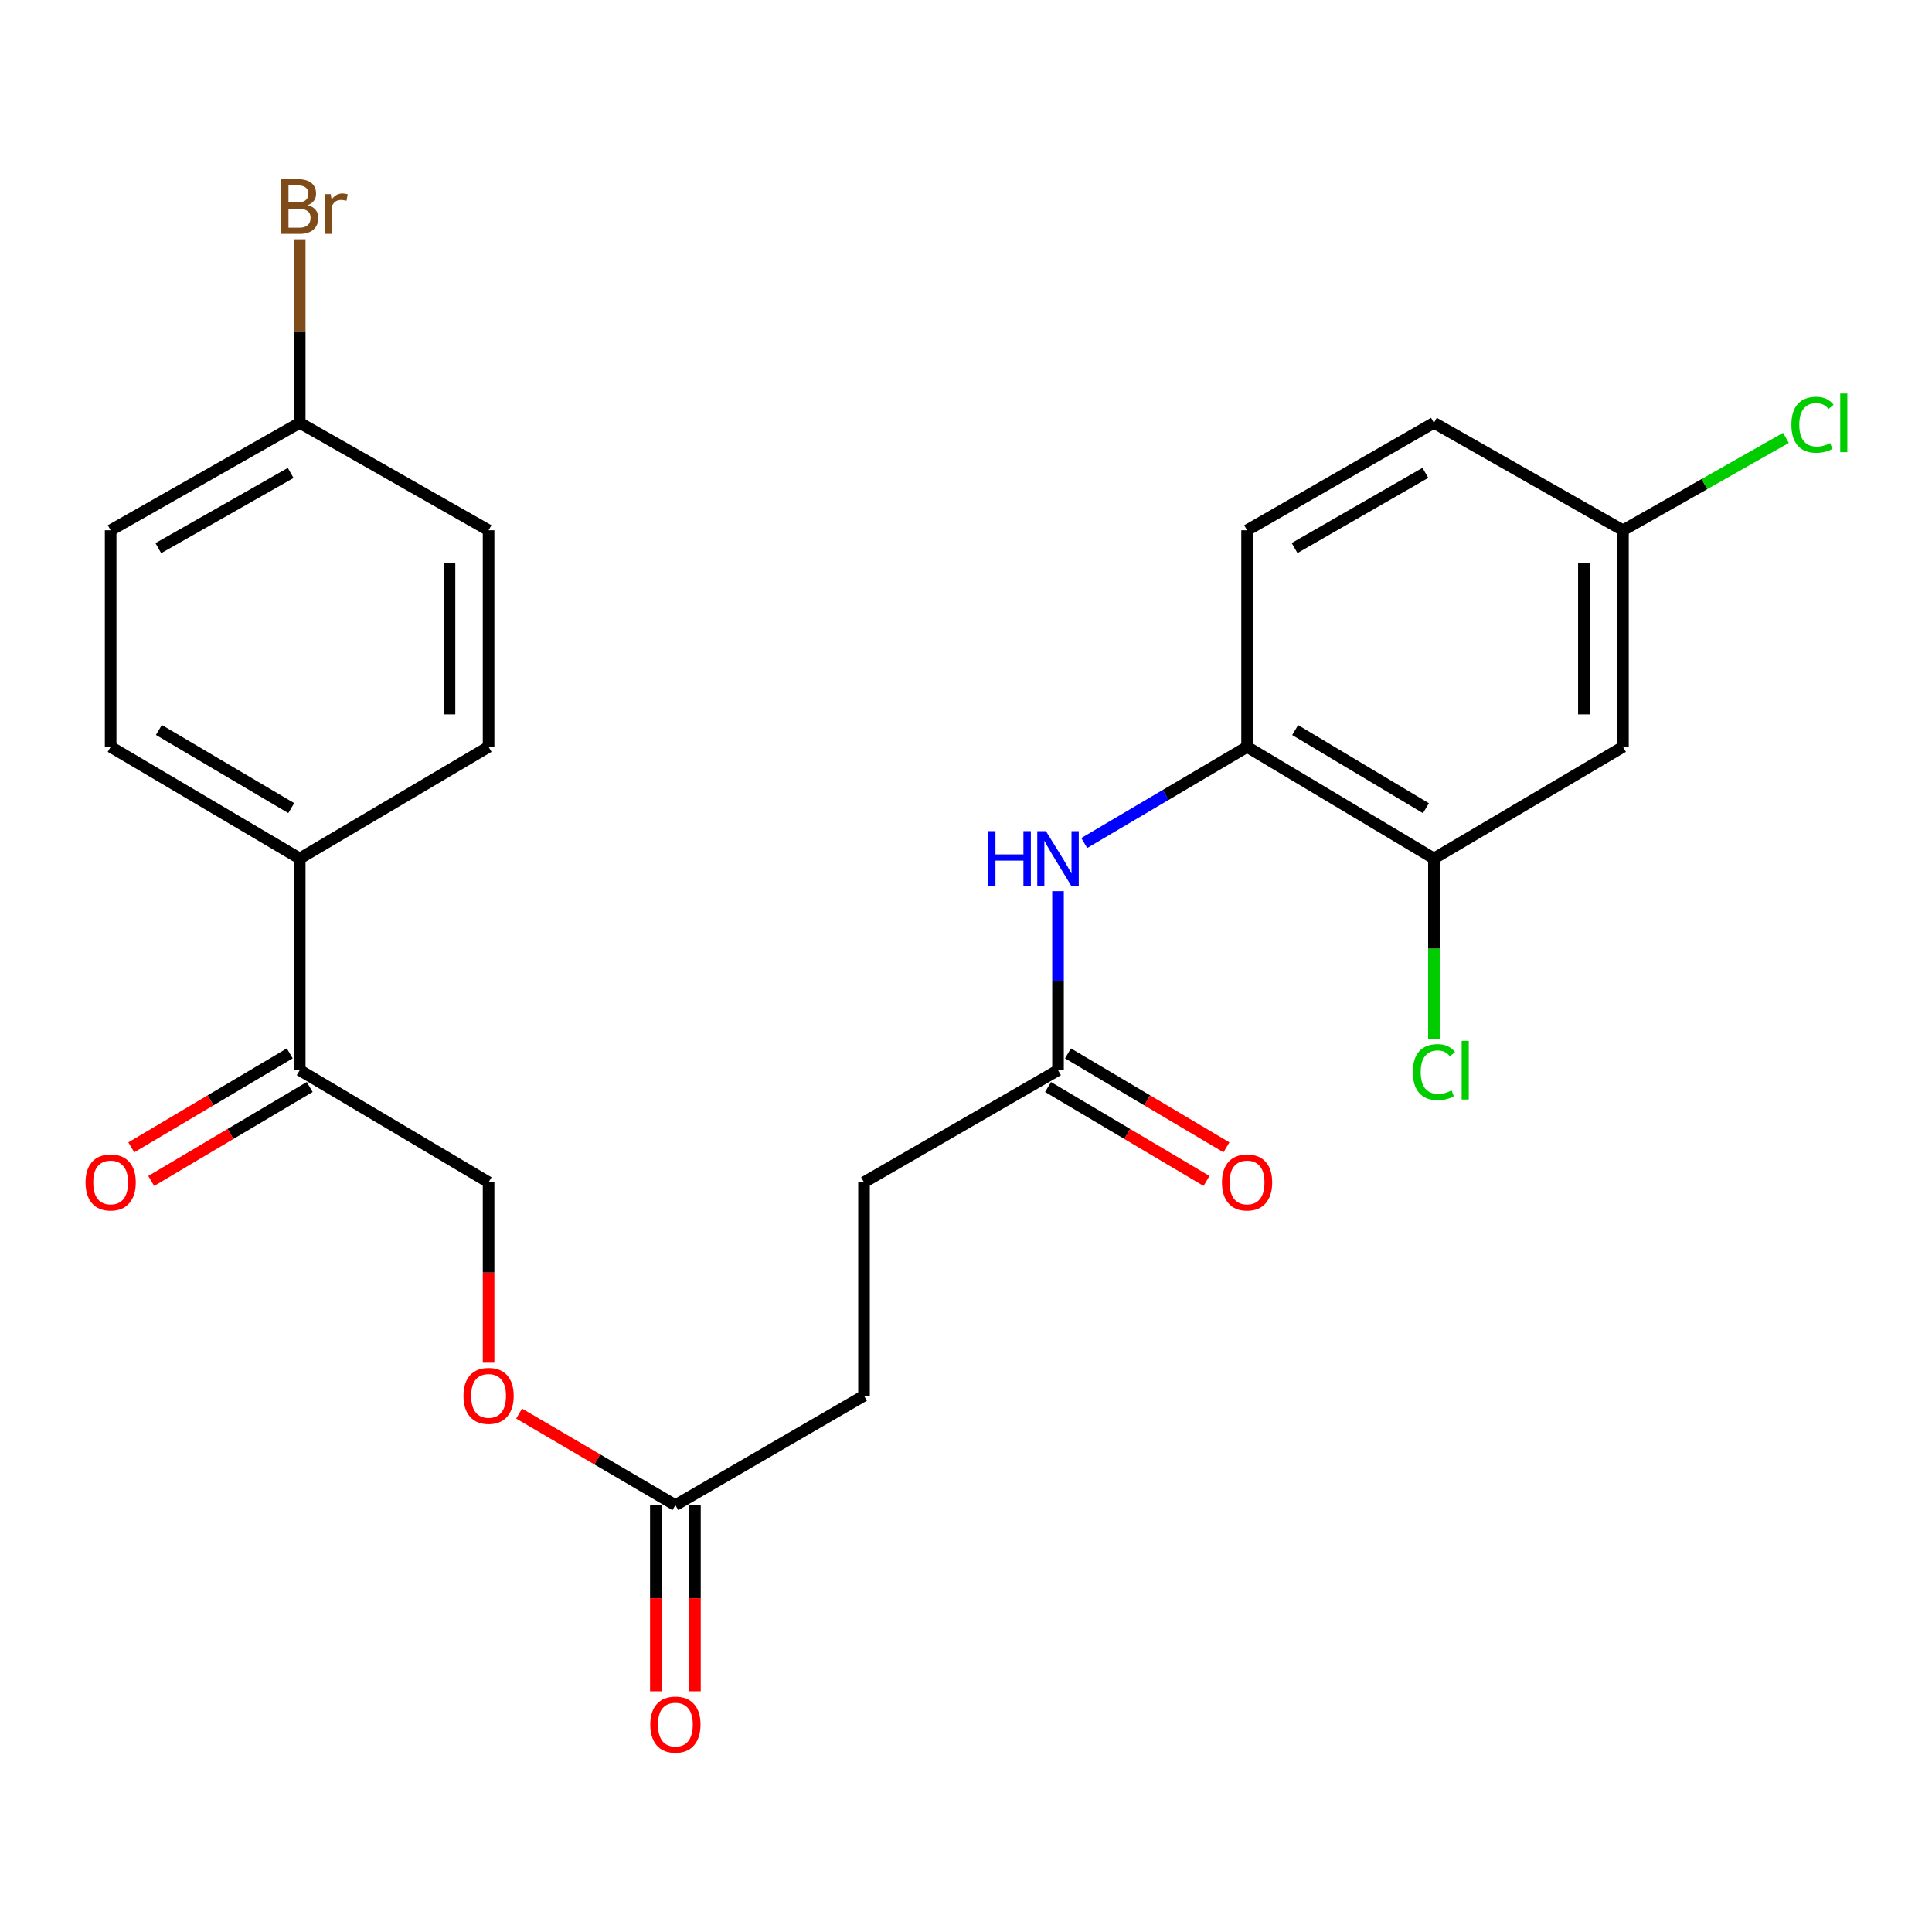<?xml version='1.0' encoding='iso-8859-1'?>
<svg version='1.1' baseProfile='full'
              xmlns='http://www.w3.org/2000/svg'
                      xmlns:rdkit='http://www.rdkit.org/xml'
                      xmlns:xlink='http://www.w3.org/1999/xlink'
                  xml:space='preserve'
width='1000px' height='1000px' viewBox='0 0 1000 1000'>
<!-- END OF HEADER -->
<rect style='opacity:1.0;fill:#FFFFFF;stroke:none' width='1000' height='1000' x='0' y='0'> </rect>
<path class='bond-0' d='M 561.206,436.342 L 603.347,411.46' style='fill:none;fill-rule:evenodd;stroke:#0000FF;stroke-width:6px;stroke-linecap:butt;stroke-linejoin:miter;stroke-opacity:1' />
<path class='bond-0' d='M 603.347,411.46 L 645.488,386.578' style='fill:none;fill-rule:evenodd;stroke:#000000;stroke-width:6px;stroke-linecap:butt;stroke-linejoin:miter;stroke-opacity:1' />
<path class='bond-2' d='M 547.624,461.26 L 547.624,507.592' style='fill:none;fill-rule:evenodd;stroke:#0000FF;stroke-width:6px;stroke-linecap:butt;stroke-linejoin:miter;stroke-opacity:1' />
<path class='bond-2' d='M 547.624,507.592 L 547.624,553.925' style='fill:none;fill-rule:evenodd;stroke:#000000;stroke-width:6px;stroke-linecap:butt;stroke-linejoin:miter;stroke-opacity:1' />
<path class='bond-1' d='M 645.488,386.578 L 742.194,444.361' style='fill:none;fill-rule:evenodd;stroke:#000000;stroke-width:6px;stroke-linecap:butt;stroke-linejoin:miter;stroke-opacity:1' />
<path class='bond-1' d='M 670.371,377.878 L 738.065,418.326' style='fill:none;fill-rule:evenodd;stroke:#000000;stroke-width:6px;stroke-linecap:butt;stroke-linejoin:miter;stroke-opacity:1' />
<path class='bond-12' d='M 645.488,386.578 L 645.488,274.462' style='fill:none;fill-rule:evenodd;stroke:#000000;stroke-width:6px;stroke-linecap:butt;stroke-linejoin:miter;stroke-opacity:1' />
<path class='bond-3' d='M 742.194,444.361 L 840.046,386.578' style='fill:none;fill-rule:evenodd;stroke:#000000;stroke-width:6px;stroke-linecap:butt;stroke-linejoin:miter;stroke-opacity:1' />
<path class='bond-16' d='M 742.194,444.361 L 742.194,491.043' style='fill:none;fill-rule:evenodd;stroke:#000000;stroke-width:6px;stroke-linecap:butt;stroke-linejoin:miter;stroke-opacity:1' />
<path class='bond-16' d='M 742.194,491.043 L 742.194,537.726' style='fill:none;fill-rule:evenodd;stroke:#00CC00;stroke-width:6px;stroke-linecap:butt;stroke-linejoin:miter;stroke-opacity:1' />
<path class='bond-8' d='M 542.466,562.626 L 583.475,586.939' style='fill:none;fill-rule:evenodd;stroke:#000000;stroke-width:6px;stroke-linecap:butt;stroke-linejoin:miter;stroke-opacity:1' />
<path class='bond-8' d='M 583.475,586.939 L 624.485,611.252' style='fill:none;fill-rule:evenodd;stroke:#FF0000;stroke-width:6px;stroke-linecap:butt;stroke-linejoin:miter;stroke-opacity:1' />
<path class='bond-8' d='M 552.783,545.223 L 593.793,569.536' style='fill:none;fill-rule:evenodd;stroke:#000000;stroke-width:6px;stroke-linecap:butt;stroke-linejoin:miter;stroke-opacity:1' />
<path class='bond-8' d='M 593.793,569.536 L 634.802,593.849' style='fill:none;fill-rule:evenodd;stroke:#FF0000;stroke-width:6px;stroke-linecap:butt;stroke-linejoin:miter;stroke-opacity:1' />
<path class='bond-17' d='M 547.624,553.925 L 447.209,611.944' style='fill:none;fill-rule:evenodd;stroke:#000000;stroke-width:6px;stroke-linecap:butt;stroke-linejoin:miter;stroke-opacity:1' />
<path class='bond-25' d='M 840.046,386.578 L 840.046,274.462' style='fill:none;fill-rule:evenodd;stroke:#000000;stroke-width:6px;stroke-linecap:butt;stroke-linejoin:miter;stroke-opacity:1' />
<path class='bond-25' d='M 819.815,369.76 L 819.815,291.28' style='fill:none;fill-rule:evenodd;stroke:#000000;stroke-width:6px;stroke-linecap:butt;stroke-linejoin:miter;stroke-opacity:1' />
<path class='bond-4' d='M 349.582,779.055 L 447.209,722.418' style='fill:none;fill-rule:evenodd;stroke:#000000;stroke-width:6px;stroke-linecap:butt;stroke-linejoin:miter;stroke-opacity:1' />
<path class='bond-7' d='M 349.582,779.055 L 309.135,755.364' style='fill:none;fill-rule:evenodd;stroke:#000000;stroke-width:6px;stroke-linecap:butt;stroke-linejoin:miter;stroke-opacity:1' />
<path class='bond-7' d='M 309.135,755.364 L 268.689,731.674' style='fill:none;fill-rule:evenodd;stroke:#FF0000;stroke-width:6px;stroke-linecap:butt;stroke-linejoin:miter;stroke-opacity:1' />
<path class='bond-10' d='M 339.466,779.055 L 339.466,827.231' style='fill:none;fill-rule:evenodd;stroke:#000000;stroke-width:6px;stroke-linecap:butt;stroke-linejoin:miter;stroke-opacity:1' />
<path class='bond-10' d='M 339.466,827.231 L 339.466,875.406' style='fill:none;fill-rule:evenodd;stroke:#FF0000;stroke-width:6px;stroke-linecap:butt;stroke-linejoin:miter;stroke-opacity:1' />
<path class='bond-10' d='M 359.698,779.055 L 359.698,827.231' style='fill:none;fill-rule:evenodd;stroke:#000000;stroke-width:6px;stroke-linecap:butt;stroke-linejoin:miter;stroke-opacity:1' />
<path class='bond-10' d='M 359.698,827.231 L 359.698,875.406' style='fill:none;fill-rule:evenodd;stroke:#FF0000;stroke-width:6px;stroke-linecap:butt;stroke-linejoin:miter;stroke-opacity:1' />
<path class='bond-5' d='M 155.136,553.925 L 252.887,611.944' style='fill:none;fill-rule:evenodd;stroke:#000000;stroke-width:6px;stroke-linecap:butt;stroke-linejoin:miter;stroke-opacity:1' />
<path class='bond-6' d='M 155.136,553.925 L 155.136,444.361' style='fill:none;fill-rule:evenodd;stroke:#000000;stroke-width:6px;stroke-linecap:butt;stroke-linejoin:miter;stroke-opacity:1' />
<path class='bond-11' d='M 149.977,545.223 L 108.968,569.536' style='fill:none;fill-rule:evenodd;stroke:#000000;stroke-width:6px;stroke-linecap:butt;stroke-linejoin:miter;stroke-opacity:1' />
<path class='bond-11' d='M 108.968,569.536 L 67.958,593.849' style='fill:none;fill-rule:evenodd;stroke:#FF0000;stroke-width:6px;stroke-linecap:butt;stroke-linejoin:miter;stroke-opacity:1' />
<path class='bond-11' d='M 160.295,562.626 L 119.285,586.939' style='fill:none;fill-rule:evenodd;stroke:#000000;stroke-width:6px;stroke-linecap:butt;stroke-linejoin:miter;stroke-opacity:1' />
<path class='bond-11' d='M 119.285,586.939 L 78.275,611.252' style='fill:none;fill-rule:evenodd;stroke:#FF0000;stroke-width:6px;stroke-linecap:butt;stroke-linejoin:miter;stroke-opacity:1' />
<path class='bond-13' d='M 155.136,444.361 L 57.272,386.578' style='fill:none;fill-rule:evenodd;stroke:#000000;stroke-width:6px;stroke-linecap:butt;stroke-linejoin:miter;stroke-opacity:1' />
<path class='bond-13' d='M 150.743,418.272 L 82.238,377.824' style='fill:none;fill-rule:evenodd;stroke:#000000;stroke-width:6px;stroke-linecap:butt;stroke-linejoin:miter;stroke-opacity:1' />
<path class='bond-14' d='M 155.136,444.361 L 252.887,386.578' style='fill:none;fill-rule:evenodd;stroke:#000000;stroke-width:6px;stroke-linecap:butt;stroke-linejoin:miter;stroke-opacity:1' />
<path class='bond-9' d='M 252.887,705.337 L 252.887,658.64' style='fill:none;fill-rule:evenodd;stroke:#FF0000;stroke-width:6px;stroke-linecap:butt;stroke-linejoin:miter;stroke-opacity:1' />
<path class='bond-9' d='M 252.887,658.64 L 252.887,611.944' style='fill:none;fill-rule:evenodd;stroke:#000000;stroke-width:6px;stroke-linecap:butt;stroke-linejoin:miter;stroke-opacity:1' />
<path class='bond-20' d='M 645.488,274.462 L 742.194,218.871' style='fill:none;fill-rule:evenodd;stroke:#000000;stroke-width:6px;stroke-linecap:butt;stroke-linejoin:miter;stroke-opacity:1' />
<path class='bond-20' d='M 670.077,283.663 L 737.771,244.75' style='fill:none;fill-rule:evenodd;stroke:#000000;stroke-width:6px;stroke-linecap:butt;stroke-linejoin:miter;stroke-opacity:1' />
<path class='bond-22' d='M 57.272,386.578 L 57.272,274.462' style='fill:none;fill-rule:evenodd;stroke:#000000;stroke-width:6px;stroke-linecap:butt;stroke-linejoin:miter;stroke-opacity:1' />
<path class='bond-21' d='M 252.887,386.578 L 252.887,274.462' style='fill:none;fill-rule:evenodd;stroke:#000000;stroke-width:6px;stroke-linecap:butt;stroke-linejoin:miter;stroke-opacity:1' />
<path class='bond-21' d='M 232.656,369.76 L 232.656,291.28' style='fill:none;fill-rule:evenodd;stroke:#000000;stroke-width:6px;stroke-linecap:butt;stroke-linejoin:miter;stroke-opacity:1' />
<path class='bond-15' d='M 840.046,274.462 L 742.194,218.871' style='fill:none;fill-rule:evenodd;stroke:#000000;stroke-width:6px;stroke-linecap:butt;stroke-linejoin:miter;stroke-opacity:1' />
<path class='bond-23' d='M 840.046,274.462 L 882.227,250.559' style='fill:none;fill-rule:evenodd;stroke:#000000;stroke-width:6px;stroke-linecap:butt;stroke-linejoin:miter;stroke-opacity:1' />
<path class='bond-23' d='M 882.227,250.559 L 924.407,226.657' style='fill:none;fill-rule:evenodd;stroke:#00CC00;stroke-width:6px;stroke-linecap:butt;stroke-linejoin:miter;stroke-opacity:1' />
<path class='bond-18' d='M 447.209,611.944 L 447.209,722.418' style='fill:none;fill-rule:evenodd;stroke:#000000;stroke-width:6px;stroke-linecap:butt;stroke-linejoin:miter;stroke-opacity:1' />
<path class='bond-19' d='M 155.136,218.871 L 252.887,274.462' style='fill:none;fill-rule:evenodd;stroke:#000000;stroke-width:6px;stroke-linecap:butt;stroke-linejoin:miter;stroke-opacity:1' />
<path class='bond-24' d='M 155.136,218.871 L 155.136,171.36' style='fill:none;fill-rule:evenodd;stroke:#000000;stroke-width:6px;stroke-linecap:butt;stroke-linejoin:miter;stroke-opacity:1' />
<path class='bond-24' d='M 155.136,171.36 L 155.136,123.85' style='fill:none;fill-rule:evenodd;stroke:#7F4C19;stroke-width:6px;stroke-linecap:butt;stroke-linejoin:miter;stroke-opacity:1' />
<path class='bond-26' d='M 155.136,218.871 L 57.272,274.462' style='fill:none;fill-rule:evenodd;stroke:#000000;stroke-width:6px;stroke-linecap:butt;stroke-linejoin:miter;stroke-opacity:1' />
<path class='bond-26' d='M 150.449,244.801 L 81.945,283.715' style='fill:none;fill-rule:evenodd;stroke:#000000;stroke-width:6px;stroke-linecap:butt;stroke-linejoin:miter;stroke-opacity:1' />
<path  class='atom-0' d='M 511.404 430.201
L 515.244 430.201
L 515.244 442.241
L 529.724 442.241
L 529.724 430.201
L 533.564 430.201
L 533.564 458.521
L 529.724 458.521
L 529.724 445.441
L 515.244 445.441
L 515.244 458.521
L 511.404 458.521
L 511.404 430.201
' fill='#0000FF'/>
<path  class='atom-0' d='M 541.364 430.201
L 550.644 445.201
Q 551.564 446.681, 553.044 449.361
Q 554.524 452.041, 554.604 452.201
L 554.604 430.201
L 558.364 430.201
L 558.364 458.521
L 554.484 458.521
L 544.524 442.121
Q 543.364 440.201, 542.124 438.001
Q 540.924 435.801, 540.564 435.121
L 540.564 458.521
L 536.884 458.521
L 536.884 430.201
L 541.364 430.201
' fill='#0000FF'/>
<path  class='atom-8' d='M 239.887 722.498
Q 239.887 715.698, 243.247 711.898
Q 246.607 708.098, 252.887 708.098
Q 259.167 708.098, 262.527 711.898
Q 265.887 715.698, 265.887 722.498
Q 265.887 729.378, 262.487 733.298
Q 259.087 737.178, 252.887 737.178
Q 246.647 737.178, 243.247 733.298
Q 239.887 729.418, 239.887 722.498
M 252.887 733.978
Q 257.207 733.978, 259.527 731.098
Q 261.887 728.178, 261.887 722.498
Q 261.887 716.938, 259.527 714.138
Q 257.207 711.298, 252.887 711.298
Q 248.567 711.298, 246.207 714.098
Q 243.887 716.898, 243.887 722.498
Q 243.887 728.218, 246.207 731.098
Q 248.567 733.978, 252.887 733.978
' fill='#FF0000'/>
<path  class='atom-9' d='M 632.488 612.024
Q 632.488 605.224, 635.848 601.424
Q 639.208 597.624, 645.488 597.624
Q 651.768 597.624, 655.128 601.424
Q 658.488 605.224, 658.488 612.024
Q 658.488 618.904, 655.088 622.824
Q 651.688 626.704, 645.488 626.704
Q 639.248 626.704, 635.848 622.824
Q 632.488 618.944, 632.488 612.024
M 645.488 623.504
Q 649.808 623.504, 652.128 620.624
Q 654.488 617.704, 654.488 612.024
Q 654.488 606.464, 652.128 603.664
Q 649.808 600.824, 645.488 600.824
Q 641.168 600.824, 638.808 603.624
Q 636.488 606.424, 636.488 612.024
Q 636.488 617.744, 638.808 620.624
Q 641.168 623.504, 645.488 623.504
' fill='#FF0000'/>
<path  class='atom-11' d='M 336.582 892.644
Q 336.582 885.844, 339.942 882.044
Q 343.302 878.244, 349.582 878.244
Q 355.862 878.244, 359.222 882.044
Q 362.582 885.844, 362.582 892.644
Q 362.582 899.524, 359.182 903.444
Q 355.782 907.324, 349.582 907.324
Q 343.342 907.324, 339.942 903.444
Q 336.582 899.564, 336.582 892.644
M 349.582 904.124
Q 353.902 904.124, 356.222 901.244
Q 358.582 898.324, 358.582 892.644
Q 358.582 887.084, 356.222 884.284
Q 353.902 881.444, 349.582 881.444
Q 345.262 881.444, 342.902 884.244
Q 340.582 887.044, 340.582 892.644
Q 340.582 898.364, 342.902 901.244
Q 345.262 904.124, 349.582 904.124
' fill='#FF0000'/>
<path  class='atom-12' d='M 44.272 612.024
Q 44.272 605.224, 47.632 601.424
Q 50.992 597.624, 57.272 597.624
Q 63.552 597.624, 66.912 601.424
Q 70.272 605.224, 70.272 612.024
Q 70.272 618.904, 66.872 622.824
Q 63.472 626.704, 57.272 626.704
Q 51.032 626.704, 47.632 622.824
Q 44.272 618.944, 44.272 612.024
M 57.272 623.504
Q 61.592 623.504, 63.912 620.624
Q 66.272 617.704, 66.272 612.024
Q 66.272 606.464, 63.912 603.664
Q 61.592 600.824, 57.272 600.824
Q 52.952 600.824, 50.592 603.624
Q 48.272 606.424, 48.272 612.024
Q 48.272 617.744, 50.592 620.624
Q 52.952 623.504, 57.272 623.504
' fill='#FF0000'/>
<path  class='atom-17' d='M 731.274 554.905
Q 731.274 547.865, 734.554 544.185
Q 737.874 540.465, 744.154 540.465
Q 749.994 540.465, 753.114 544.585
L 750.474 546.745
Q 748.194 543.745, 744.154 543.745
Q 739.874 543.745, 737.594 546.625
Q 735.354 549.465, 735.354 554.905
Q 735.354 560.505, 737.674 563.385
Q 740.034 566.265, 744.594 566.265
Q 747.714 566.265, 751.354 564.385
L 752.474 567.385
Q 750.994 568.345, 748.754 568.905
Q 746.514 569.465, 744.034 569.465
Q 737.874 569.465, 734.554 565.705
Q 731.274 561.945, 731.274 554.905
' fill='#00CC00'/>
<path  class='atom-17' d='M 756.554 538.745
L 760.234 538.745
L 760.234 569.105
L 756.554 569.105
L 756.554 538.745
' fill='#00CC00'/>
<path  class='atom-24' d='M 927.226 219.851
Q 927.226 212.811, 930.506 209.131
Q 933.826 205.411, 940.106 205.411
Q 945.946 205.411, 949.066 209.531
L 946.426 211.691
Q 944.146 208.691, 940.106 208.691
Q 935.826 208.691, 933.546 211.571
Q 931.306 214.411, 931.306 219.851
Q 931.306 225.451, 933.626 228.331
Q 935.986 231.211, 940.546 231.211
Q 943.666 231.211, 947.306 229.331
L 948.426 232.331
Q 946.946 233.291, 944.706 233.851
Q 942.466 234.411, 939.986 234.411
Q 933.826 234.411, 930.506 230.651
Q 927.226 226.891, 927.226 219.851
' fill='#00CC00'/>
<path  class='atom-24' d='M 952.506 203.691
L 956.186 203.691
L 956.186 234.051
L 952.506 234.051
L 952.506 203.691
' fill='#00CC00'/>
<path  class='atom-25' d='M 159.276 106.17
Q 161.996 106.93, 163.356 108.61
Q 164.756 110.25, 164.756 112.69
Q 164.756 116.61, 162.236 118.85
Q 159.756 121.05, 155.036 121.05
L 145.516 121.05
L 145.516 92.73
L 153.876 92.73
Q 158.716 92.73, 161.156 94.69
Q 163.596 96.65, 163.596 100.25
Q 163.596 104.53, 159.276 106.17
M 149.316 95.93
L 149.316 104.81
L 153.876 104.81
Q 156.676 104.81, 158.116 103.69
Q 159.596 102.53, 159.596 100.25
Q 159.596 95.93, 153.876 95.93
L 149.316 95.93
M 155.036 117.85
Q 157.796 117.85, 159.276 116.53
Q 160.756 115.21, 160.756 112.69
Q 160.756 110.37, 159.116 109.21
Q 157.516 108.01, 154.436 108.01
L 149.316 108.01
L 149.316 117.85
L 155.036 117.85
' fill='#7F4C19'/>
<path  class='atom-25' d='M 171.196 100.49
L 171.636 103.33
Q 173.796 100.13, 177.316 100.13
Q 178.436 100.13, 179.956 100.53
L 179.356 103.89
Q 177.636 103.49, 176.676 103.49
Q 174.996 103.49, 173.876 104.17
Q 172.796 104.81, 171.916 106.37
L 171.916 121.05
L 168.156 121.05
L 168.156 100.49
L 171.196 100.49
' fill='#7F4C19'/>
</svg>
